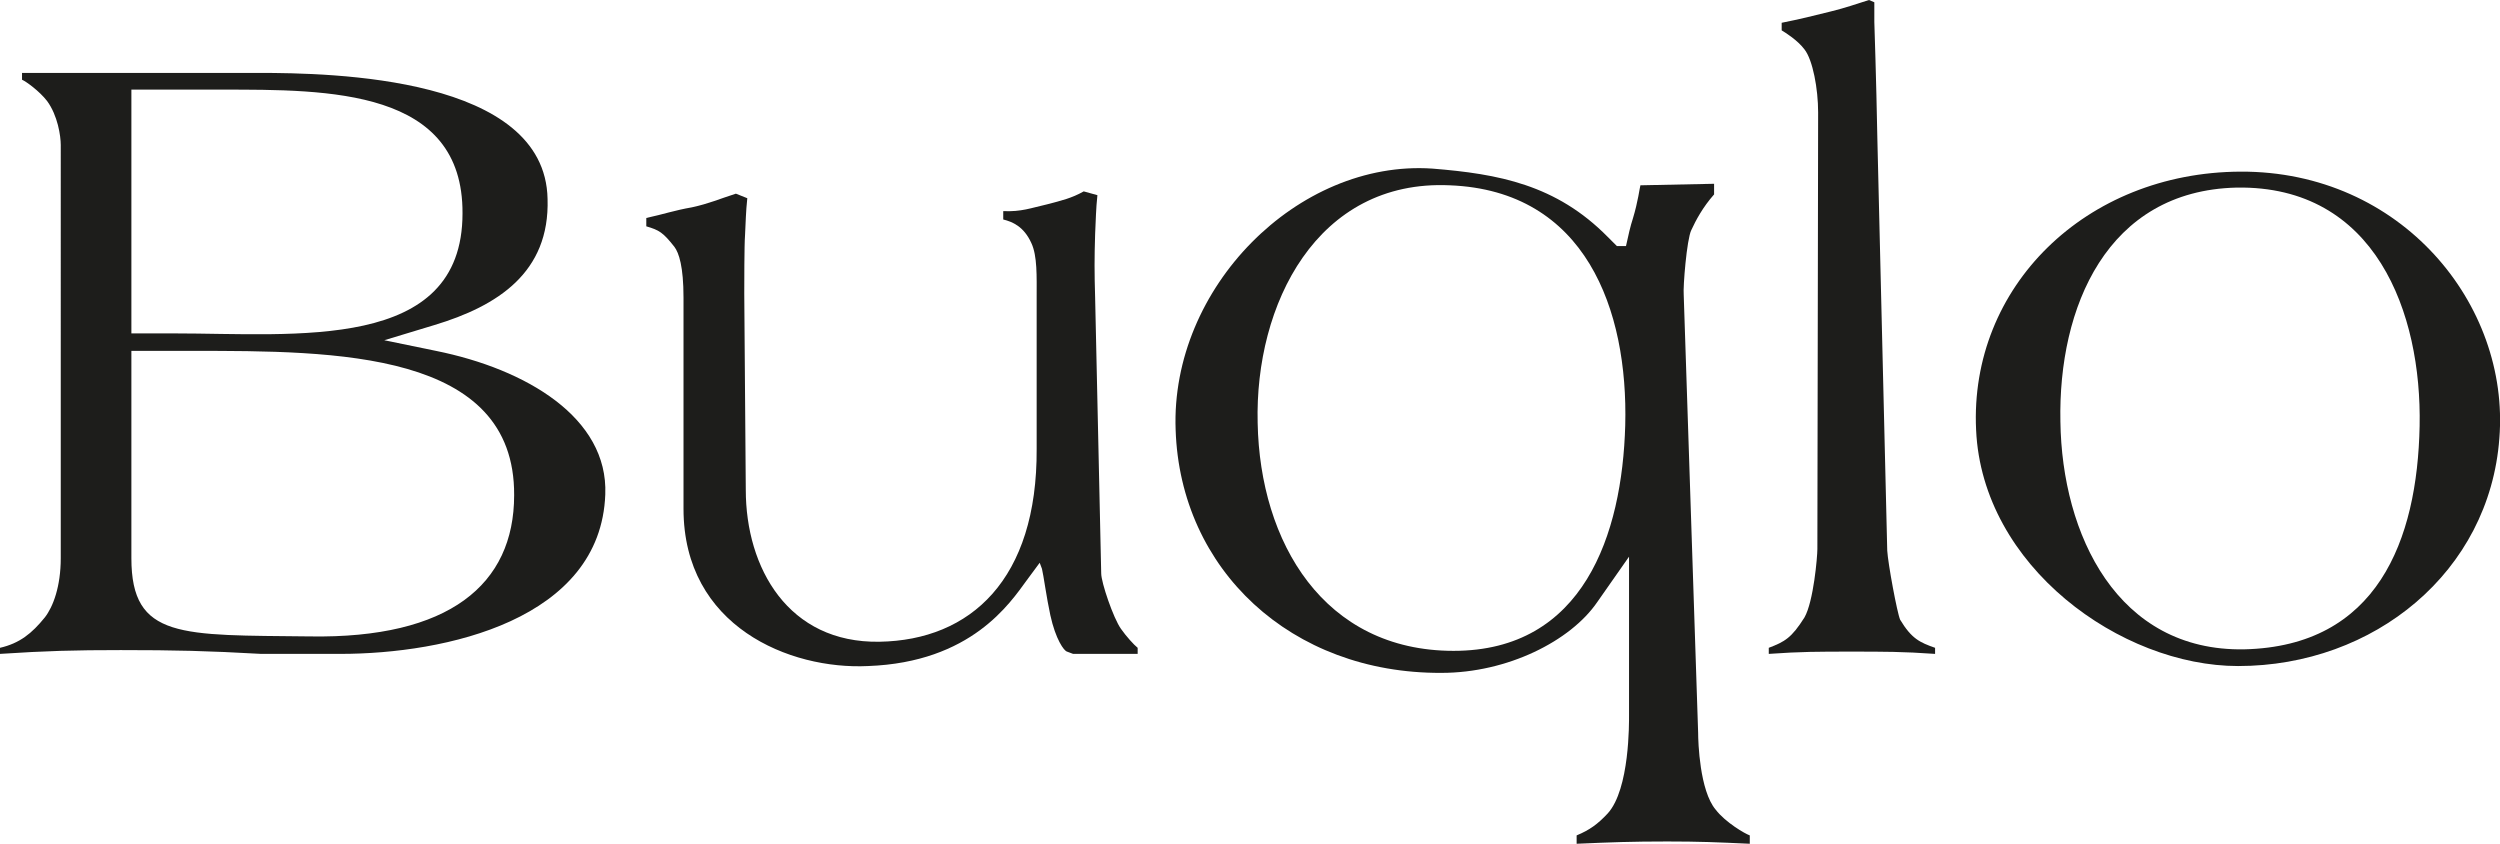 <svg viewBox="0 0 197.51 66.66" xmlns="http://www.w3.org/2000/svg" id="Layer_2"><defs><style>.cls-1{fill:#1d1d1b;stroke-width:0px;}</style></defs><g id="Layer_1-2"><path d="M26.88,51.66h-6.24c-4.26-.24-6.78-.3-11.1-.3-3.66,0-5.88.06-9.54.3v-.48c1.56-.36,2.52-1.14,3.54-2.4.66-.84,1.26-2.46,1.26-4.68V11.46c0-.72-.24-2.34-1.08-3.48-.6-.78-1.68-1.56-1.98-1.68v-.54h18.66c5.88,0,22.68.3,22.86,9.96.18,5.82-3.96,8.46-8.94,9.96l-3.96,1.2,4.08.84c7.14,1.44,13.62,5.28,13.38,11.34-.36,9.9-12.6,12.6-20.94,12.6ZM17.52,7.08h-7.14v19.26h3.36c9.6,0,22.8,1.5,22.8-9.48.06-9.84-10.56-9.78-19.02-9.78ZM15.18,27.72h-4.8v16.38c0,6.42,3.96,6.06,14.1,6.18,10.98.18,16.14-4.08,16.14-11.16.06-11.4-14.1-11.4-25.44-11.4Z" class="cls-1"></path><path d="M84.78,51.66l-.48-.18c-.24-.06-.9-.96-1.32-2.88-.3-1.38-.54-3.18-.66-3.66l-.18-.48-1.02,1.38c-1.32,1.8-4.38,6.48-12.54,6.78-6.18.3-14.58-3.12-14.58-12.42v-16.68c0-2.46-.36-3.54-.72-4.02-.9-1.14-1.2-1.32-2.22-1.62v-.66c1.38-.3,2.22-.6,3.6-.84,1.38-.3,2.16-.66,3.48-1.08l.9.36c-.12,1.14-.12,1.8-.18,2.94-.06.72-.06,3.96-.06,4.62l.12,15.48c0,6.18,3.36,12.12,10.56,12s12.48-4.92,12.42-15.24v-11.94c0-1.68.06-3.3-.42-4.32-.6-1.32-1.5-1.68-2.22-1.86v-.66c1.44.06,2.16-.24,3.48-.54,1.14-.3,1.92-.48,2.88-1.02l1.08.3c-.12,1.14-.12,1.86-.18,3.06-.06,1.92-.06,3,0,5.04l.48,21.78c0,.72.96,3.54,1.56,4.38.42.6,1.02,1.26,1.32,1.5v.48h-5.1Z" class="cls-1"></path><path d="M131.7,66.48c-2.76,0-4.38.06-7.14.18v-.66c1.02-.42,1.68-.9,2.46-1.74,1.74-1.92,1.68-7.2,1.68-7.74v-12.54l-2.52,3.6c-2.1,3.06-7.08,5.58-12.3,5.58-11.88.06-20.64-8.16-21-19.2-.42-11.22,9.66-21.36,20.28-20.64,5.22.42,9.78,1.26,13.86,5.4l.72.72h.72c.18-.84.36-1.62.54-2.16.42-1.38.54-2.46.6-2.64l5.82-.12v.84c-.9,1.02-1.44,2.04-1.8,2.82-.36.72-.66,4.5-.6,5.1l1.14,34.62c0,.72.12,4.56,1.38,6.06.78,1.02,2.34,1.92,2.7,2.04v.66c-2.58-.12-4.02-.18-6.54-.18ZM114.54,14.64c-10.5-.48-15.42,9.42-15.18,18.78.18,9.42,5.22,18,15.48,18s13.32-9.18,13.56-17.82c.24-9.12-3.12-18.54-13.86-18.96Z" class="cls-1"></path><path d="M146.28,51.48c-2.58,0-4.02,0-6.54.18v-.48c1.26-.48,1.8-.78,2.82-2.4.72-1.26,1.02-4.8,1.02-5.4l.06-34.5c0-1.86-.42-4.14-1.08-4.98-.54-.72-1.5-1.32-1.8-1.5v-.6c1.5-.3,2.46-.54,3.9-.9,1.2-.3,1.86-.54,3-.9l.42.18c0,.36,0-.24,0,1.56.12,3.6.24,8.7.24,9.24l.78,32.52c.06,1.02.78,4.92,1.02,5.46.9,1.5,1.56,1.8,2.76,2.22v.48c-2.52-.18-4.08-.18-6.6-.18Z" class="cls-1"></path><path d="M176.82,52.62c-9.24,0-20.22-7.86-20.7-18.66-.54-11.28,8.64-20.34,20.88-20.4,12.72-.06,21.3,10.5,20.46,21.06-.78,10.56-9.9,18-20.64,18ZM176.7,14.82c-10.26.24-14.1,9.48-13.92,18.48.12,8.94,4.5,18.18,14.52,18,10.5-.24,13.68-8.58,13.86-17.64.18-8.94-3.48-19.02-14.46-18.84Z" class="cls-1"></path></g></svg>